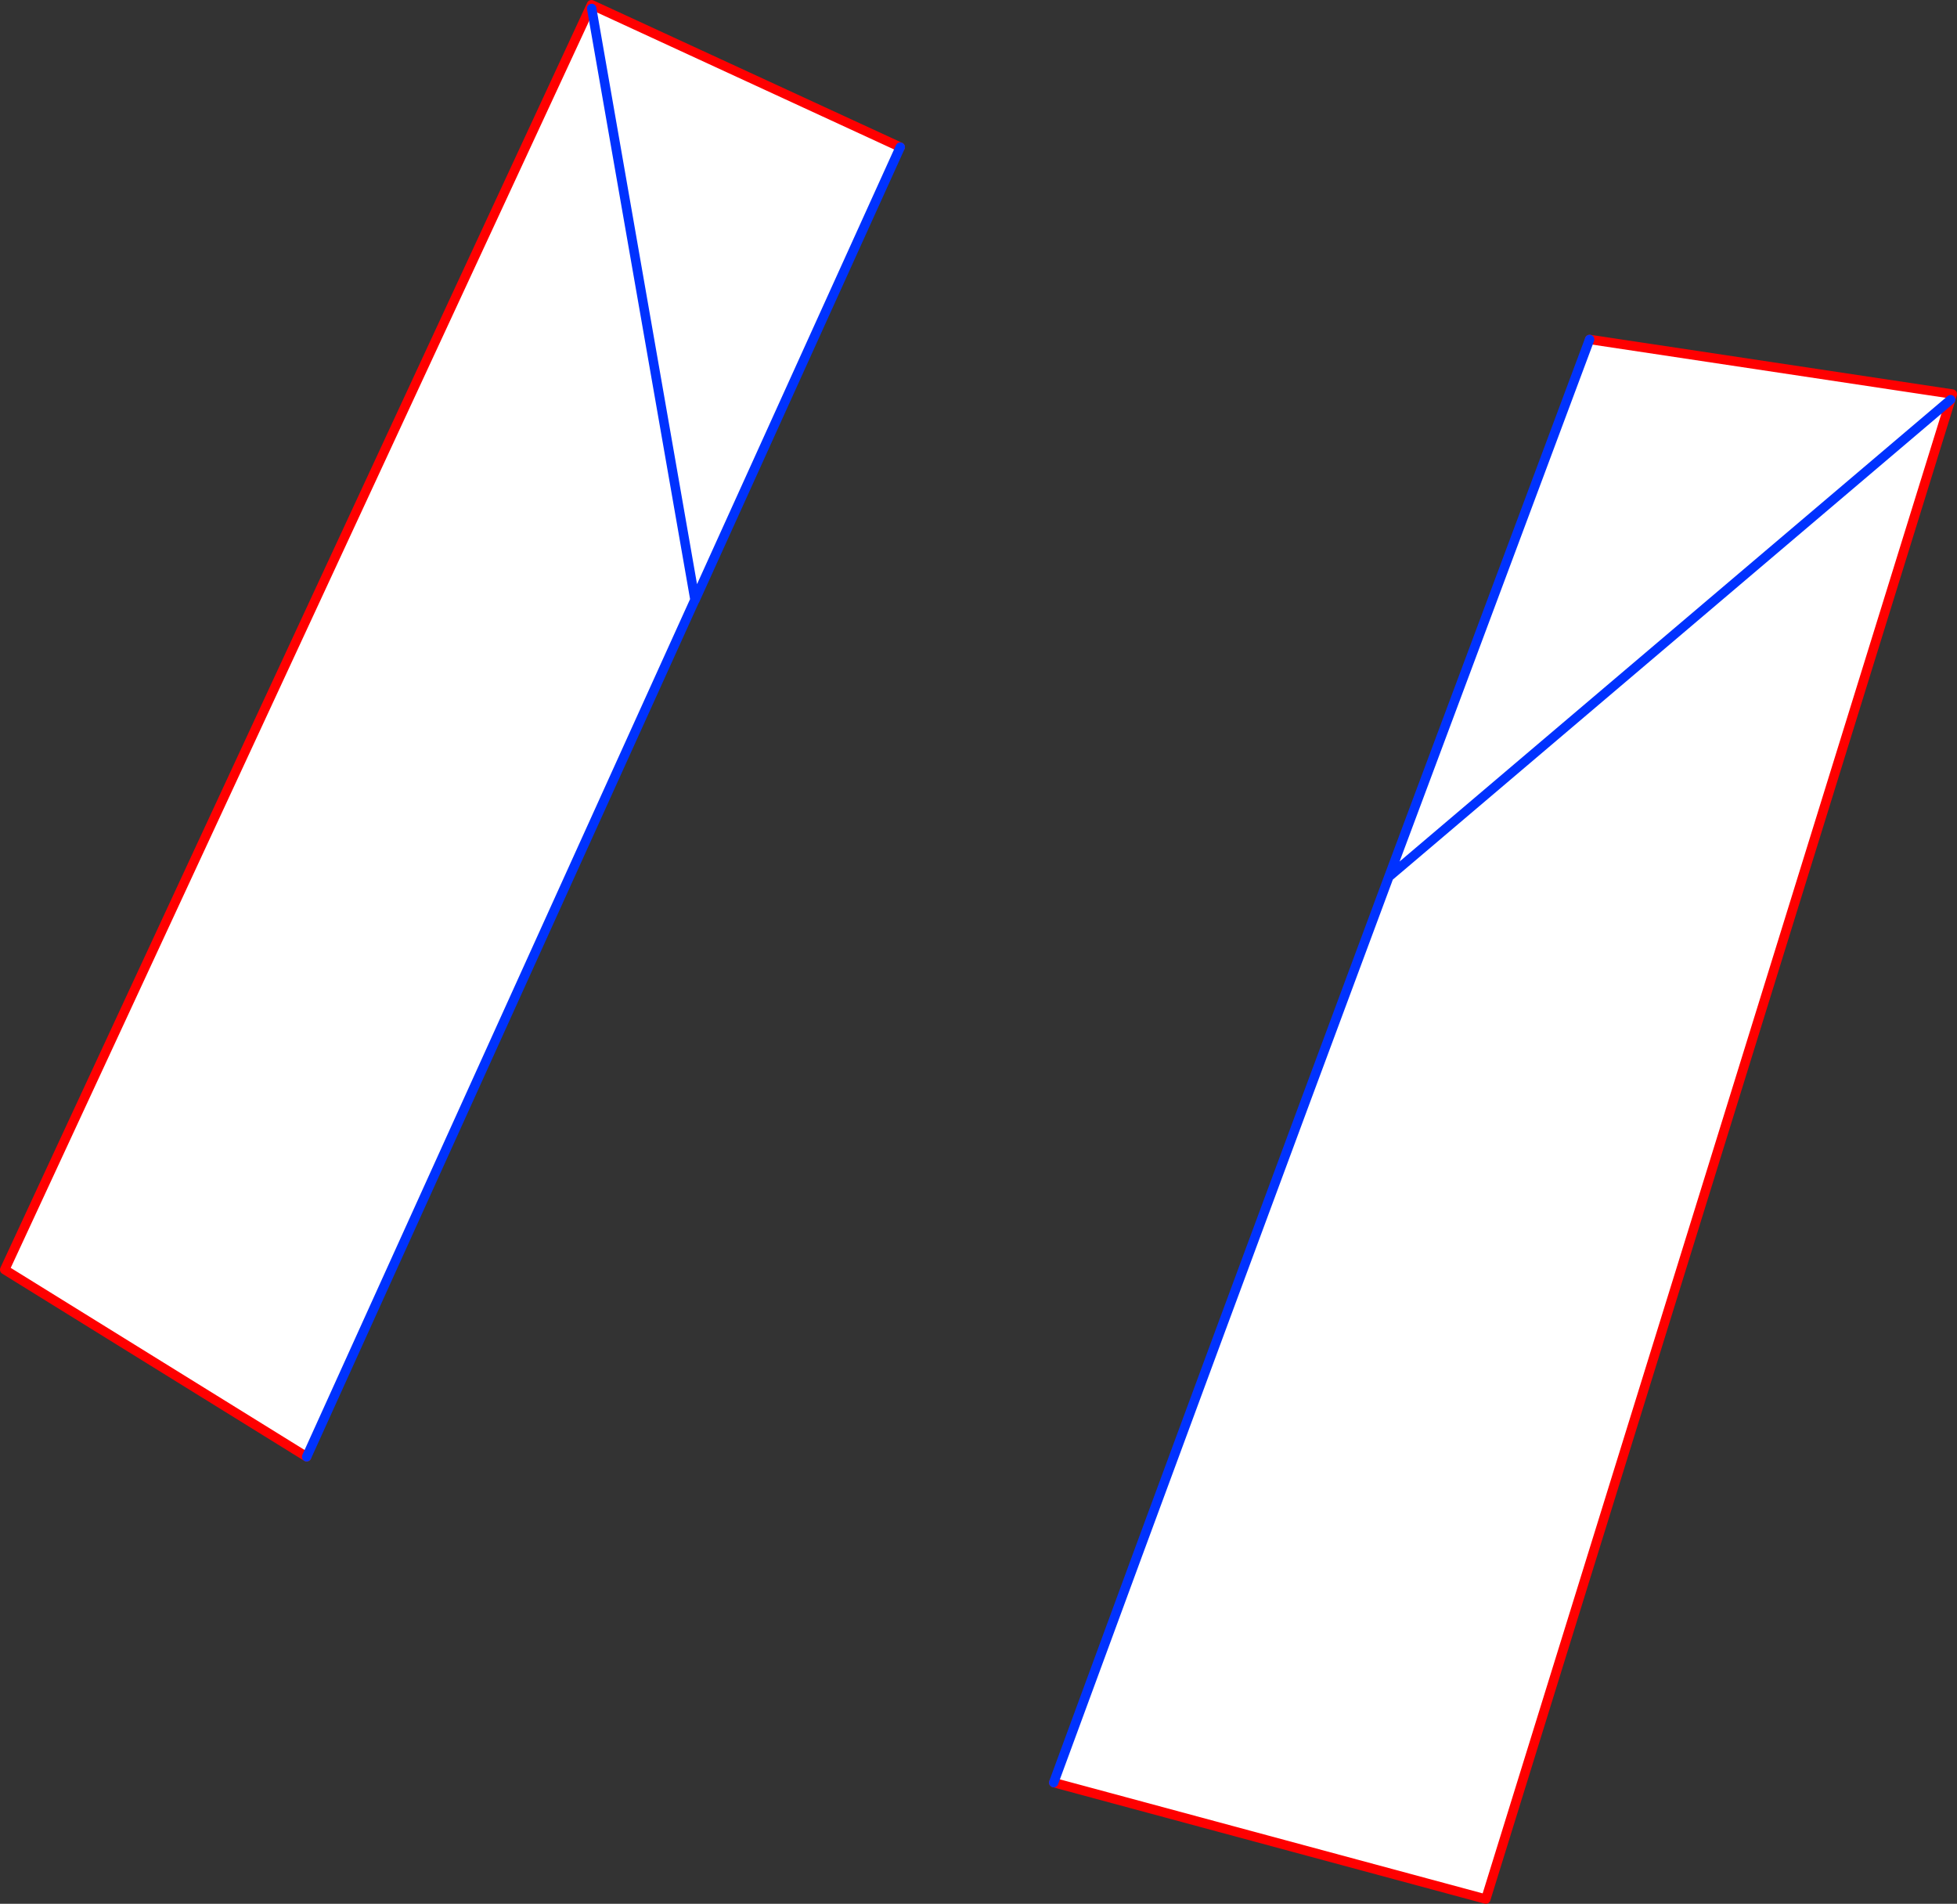 <?xml version="1.0" encoding="UTF-8" standalone="no"?>
<svg xmlns:xlink="http://www.w3.org/1999/xlink" height="404.4px" width="415.75px" xmlns="http://www.w3.org/2000/svg">
  <rect width="100%" height="100%" fill="#333333" stroke="none"/>
  <g transform="matrix(1.0, 0.0, 0.0, 1.0, -139.3, -82.2)">
    <path d="M477.0 154.3 L554.05 165.9 553.7 167.1 454.95 485.6 363.15 460.85 Q398.55 364.55 434.35 268.45 L477.0 154.3 M553.7 167.1 L434.35 268.45 553.7 167.1 M330.55 113.45 L286.95 209.65 286.8 209.9 204.45 391.65 140.3 351.9 264.95 83.2 330.55 113.45 M265.0 84.0 L286.95 209.65 265.0 84.0" fill="#ffffff" fill-rule="evenodd" stroke="none"/>
    <path d="M477.0 154.3 L554.05 165.9 553.7 167.1 454.95 485.6 363.15 460.85 M204.45 391.65 L140.3 351.9 264.95 83.2 330.55 113.45" fill="none" stroke="#ff0000" stroke-linecap="round" stroke-linejoin="round" stroke-width="2.0"/>
    <path d="M363.15 460.85 Q398.55 364.55 434.35 268.45 L477.0 154.3 M434.35 268.45 L553.7 167.1 M330.55 113.45 L286.95 209.65 286.8 209.9 204.45 391.65 M286.95 209.65 L265.0 84.0" fill="none" stroke="#0032ff" stroke-linecap="round" stroke-linejoin="round" stroke-width="2.0"/>
  </g>
</svg>
